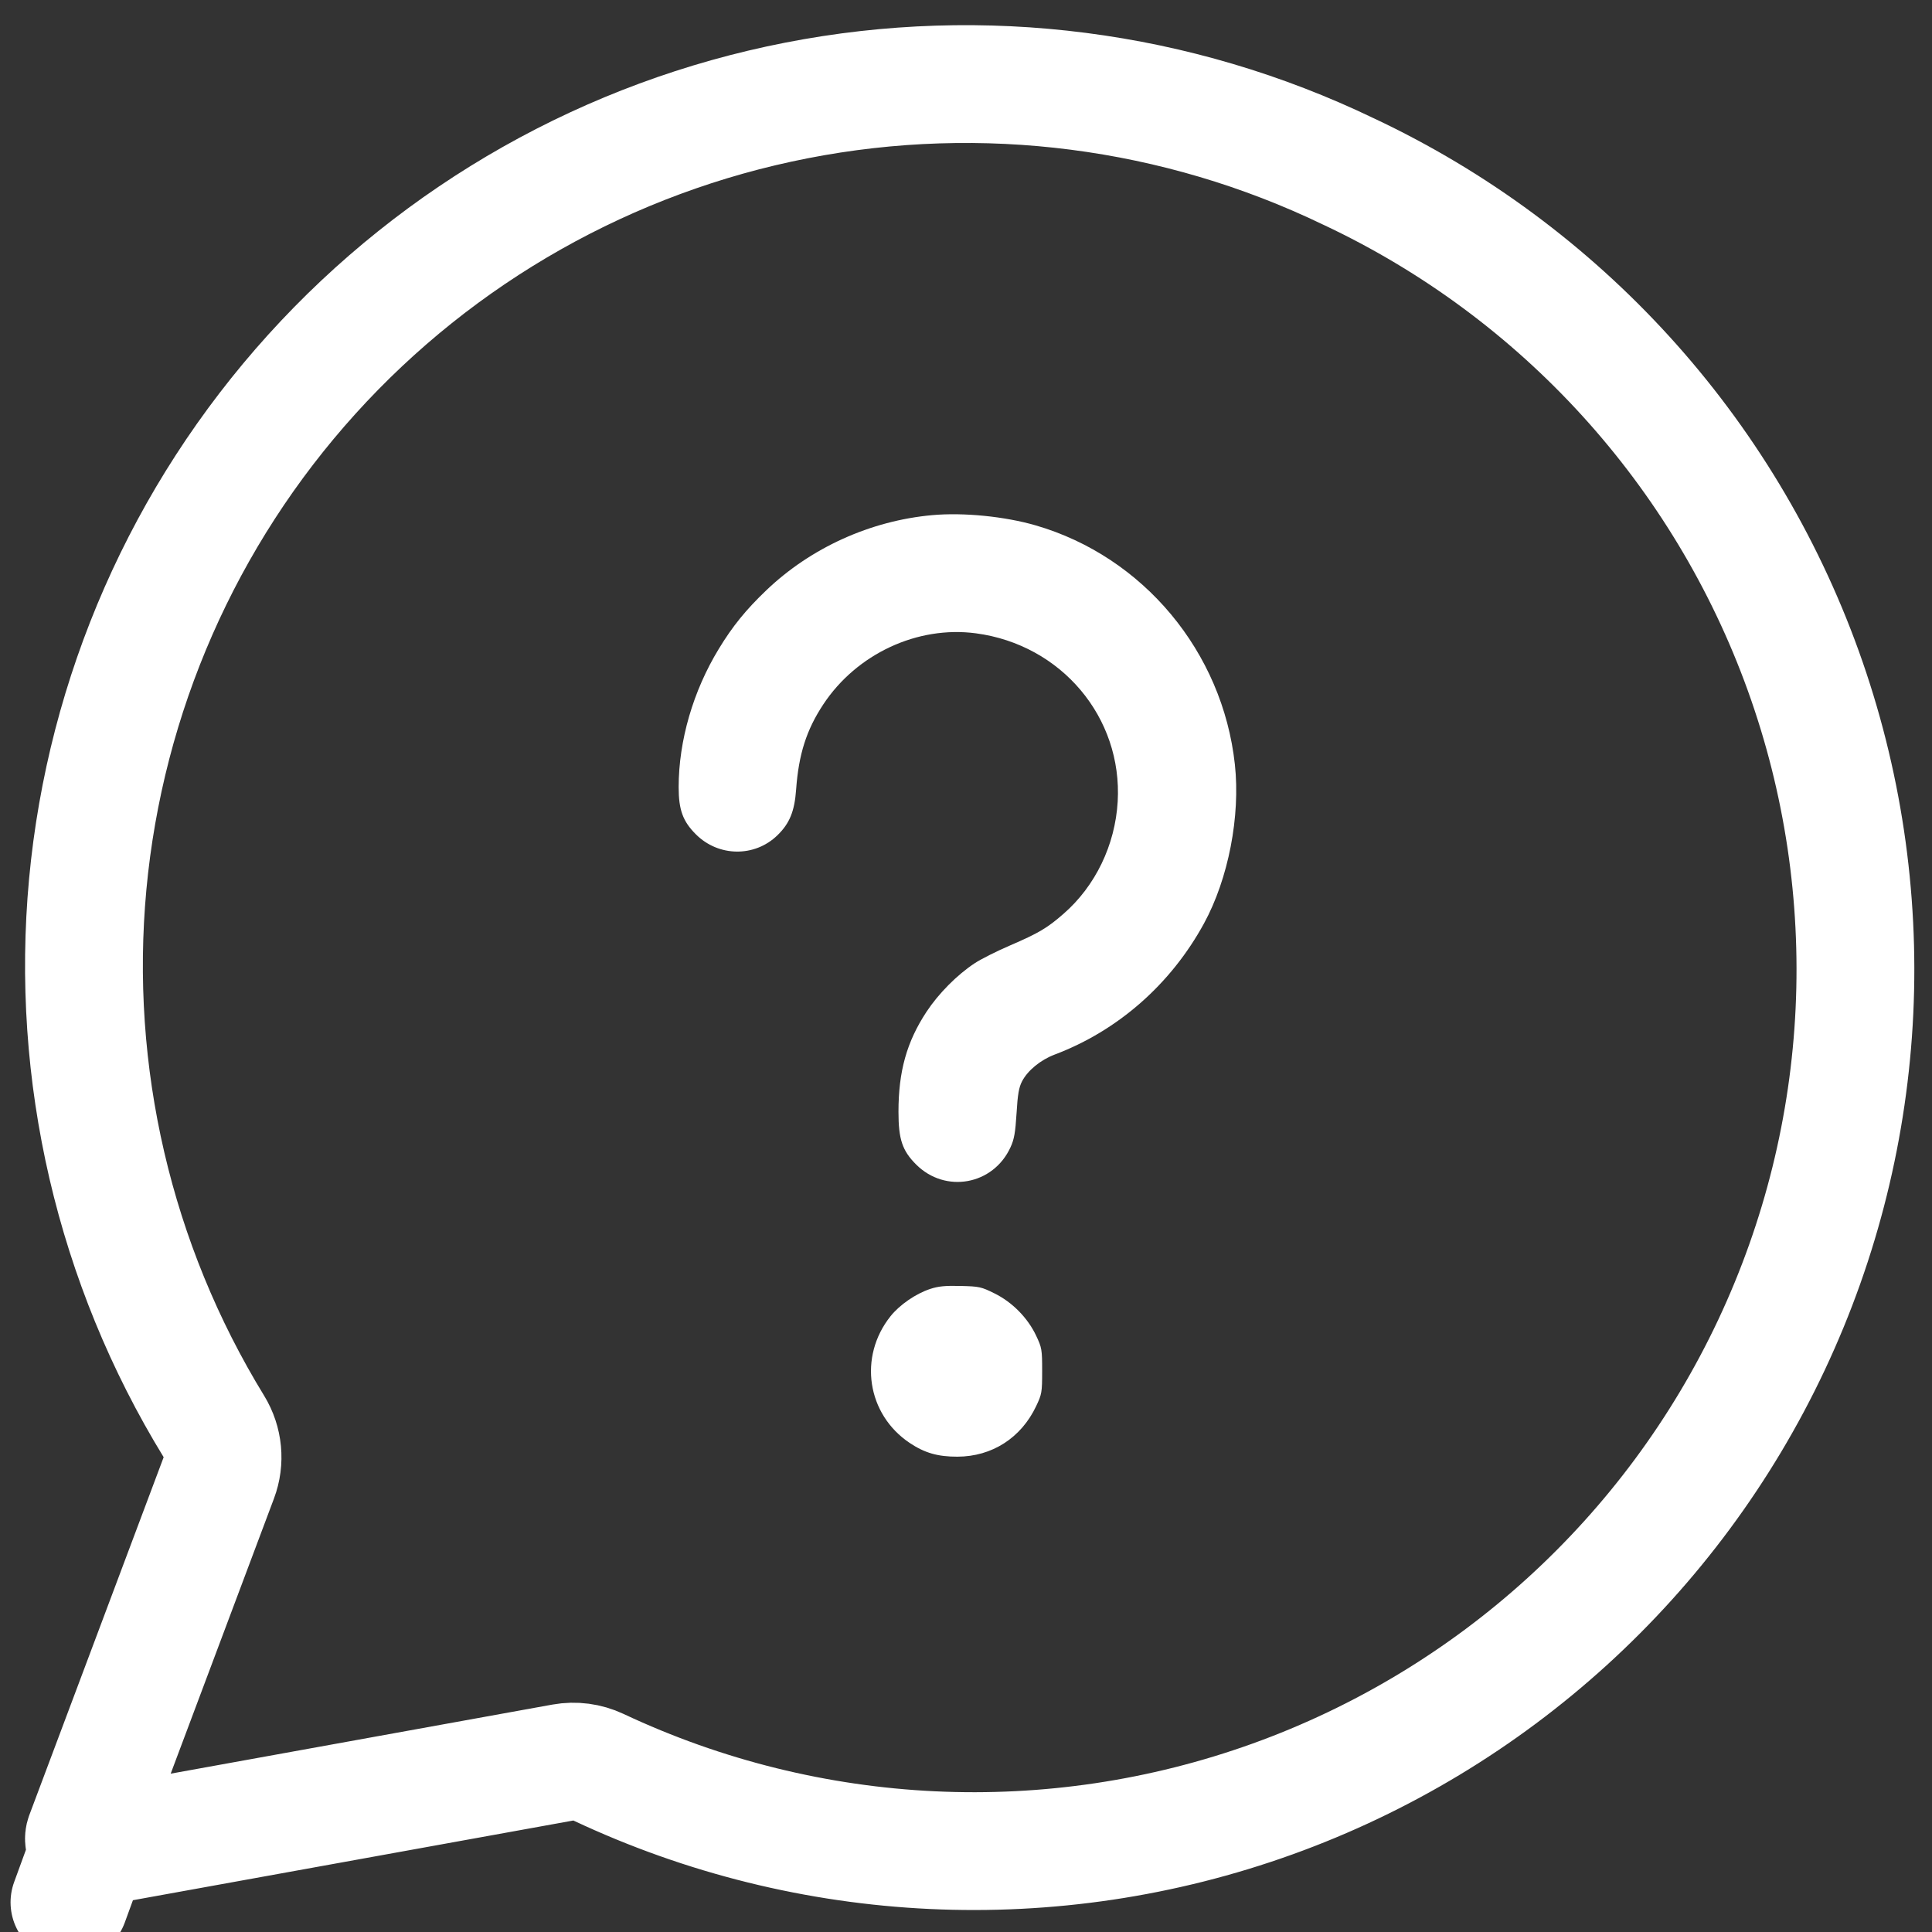 <svg width="41" height="41" viewBox="0 0 41 41" fill="none" xmlns="http://www.w3.org/2000/svg">
<rect x="0" y="0" width="41" height="41" fill="#333333" stroke="none"/>
<path d="M28.621 3.641L28.621 3.641L28.632 3.646C33.121 5.759 36.588 9.569 38.269 14.237C39.95 18.906 39.707 24.051 37.594 28.541C35.482 33.03 31.672 36.497 27.003 38.178C22.335 39.858 17.19 39.616 12.7 37.503C12.465 37.393 12.201 37.358 11.945 37.404L1.999 39.204C1.999 39.204 1.999 39.204 1.999 39.204C1.967 39.209 1.934 39.206 1.903 39.195L1.474 40.37L1.903 39.195C1.872 39.184 1.845 39.165 1.824 39.14C1.803 39.115 1.789 39.084 1.784 39.052C1.778 39.02 1.782 38.987 1.793 38.956L1.793 38.956L4.643 31.364C4.779 31.003 4.74 30.6 4.539 30.271C2.427 26.825 1.488 22.787 1.862 18.763C2.237 14.738 3.904 10.943 6.615 7.945C9.326 4.947 12.935 2.907 16.902 2.132C20.869 1.356 24.98 1.886 28.621 3.641Z" stroke="white" stroke-width="2.5" stroke-linejoin="round"/>
<path fill-rule="evenodd" clip-rule="evenodd" d="M19.784 10.932C18.474 11.05 17.206 11.624 16.261 12.528C15.827 12.943 15.547 13.288 15.254 13.77C14.709 14.664 14.403 15.718 14.402 16.703C14.402 17.185 14.491 17.43 14.767 17.705C15.247 18.186 16.015 18.195 16.497 17.727C16.757 17.475 16.862 17.217 16.895 16.754C16.949 16.008 17.114 15.489 17.471 14.949C18.18 13.876 19.469 13.275 20.71 13.44C22.522 13.68 23.823 15.224 23.719 17.012C23.665 17.934 23.246 18.803 22.57 19.392C22.223 19.695 22.042 19.802 21.439 20.062C21.154 20.184 20.813 20.356 20.682 20.443C20.306 20.692 19.917 21.085 19.661 21.473C19.242 22.11 19.067 22.736 19.067 23.595C19.067 24.177 19.148 24.419 19.441 24.712C20.062 25.333 21.078 25.148 21.444 24.348C21.523 24.177 21.547 24.037 21.573 23.624C21.597 23.223 21.622 23.078 21.689 22.948C21.808 22.718 22.083 22.492 22.381 22.38C23.724 21.873 24.848 20.886 25.552 19.594C26.068 18.647 26.325 17.322 26.206 16.223C25.946 13.832 24.263 11.812 21.977 11.149C21.323 10.959 20.447 10.872 19.784 10.932ZM19.741 27.353C19.435 27.453 19.09 27.691 18.897 27.934C18.212 28.795 18.398 30.016 19.307 30.623C19.624 30.834 19.902 30.914 20.318 30.913C21.052 30.911 21.67 30.514 21.989 29.84C22.11 29.585 22.116 29.548 22.116 29.093C22.116 28.637 22.11 28.602 21.988 28.344C21.809 27.966 21.482 27.634 21.105 27.448C20.825 27.309 20.781 27.299 20.385 27.29C20.061 27.282 19.912 27.296 19.741 27.353Z" fill="white"/>
</svg>
